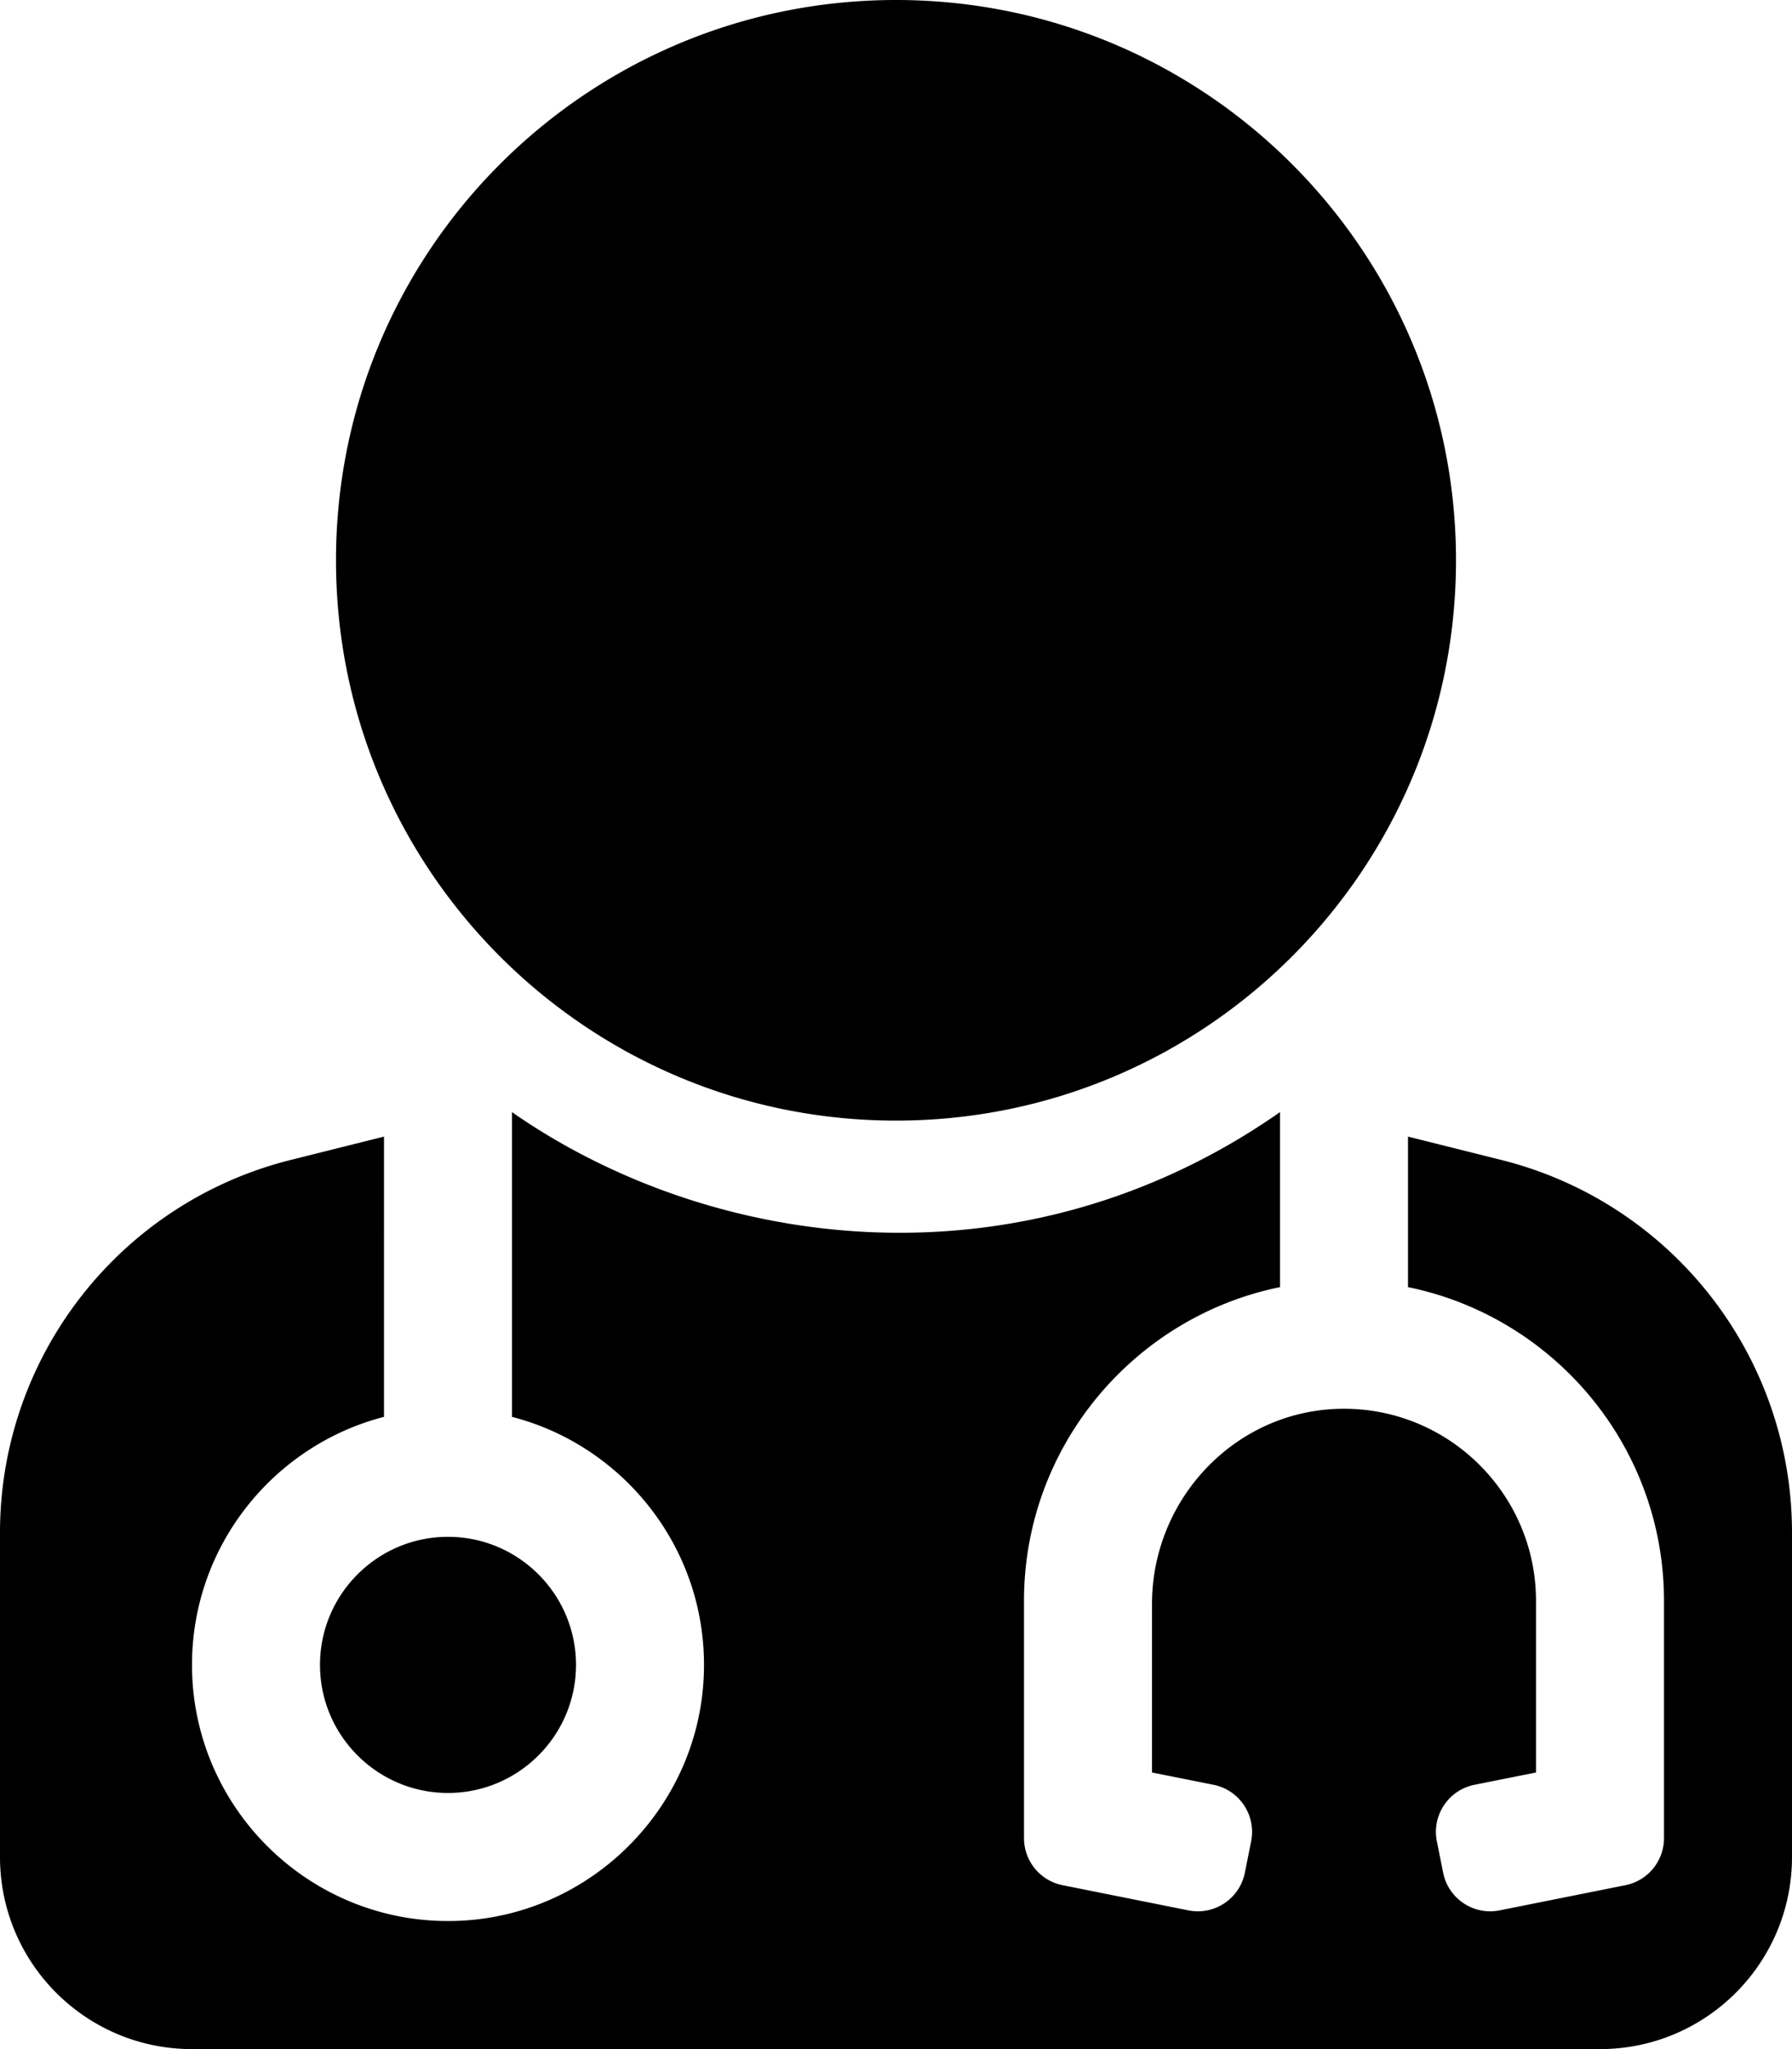 <svg xmlns="http://www.w3.org/2000/svg" viewBox="0 0 448 512"><path d="M224 0c77.32 0 140 62.68 140 140s-62.68 140-140 140S84 217.32 84 140 146.68 0 224 0zM80 416c0 17.645 14.355 32 32 32s32-14.355 32-32-14.355-32-32-32-32 14.355-32 32zm295.283-126.179L352 284v37.61c36.471 7.433 64 39.756 64 78.39v59.279a12 12 0 0 1-9.646 11.767l-31.449 6.29c-6.499 1.3-12.821-2.915-14.12-9.414l-1.569-7.845c-1.3-6.499 2.915-12.821 9.414-14.12l15.37-3.074V400c0-26.776-22.039-48.502-48.929-47.991-26.278.499-47.071 22.513-47.071 48.797v42.078l15.371 3.074c6.499 1.3 10.713 7.622 9.414 14.12l-1.569 7.845c-1.3 6.499-7.622 10.713-14.12 9.414l-31.449-6.29A12 12 0 0 1 256 459.28V400c0-38.634 27.529-70.957 64-78.39v-43.728c-64.33 44.953-141.527 35.141-192 .004v76.14c28.495 7.361 49.359 33.906 47.931 64.977-1.506 32.778-28.097 59.392-60.874 60.926C78.383 481.644 48 452.303 48 416c0-29.767 20.427-54.852 48-61.975V284l-23.283 5.821C29.981 300.505 0 338.903 0 382.955V464c0 26.51 21.49 48 48 48h352c26.51 0 48-21.49 48-48v-81.045c0-44.052-29.981-82.45-72.717-93.134z"/></svg>